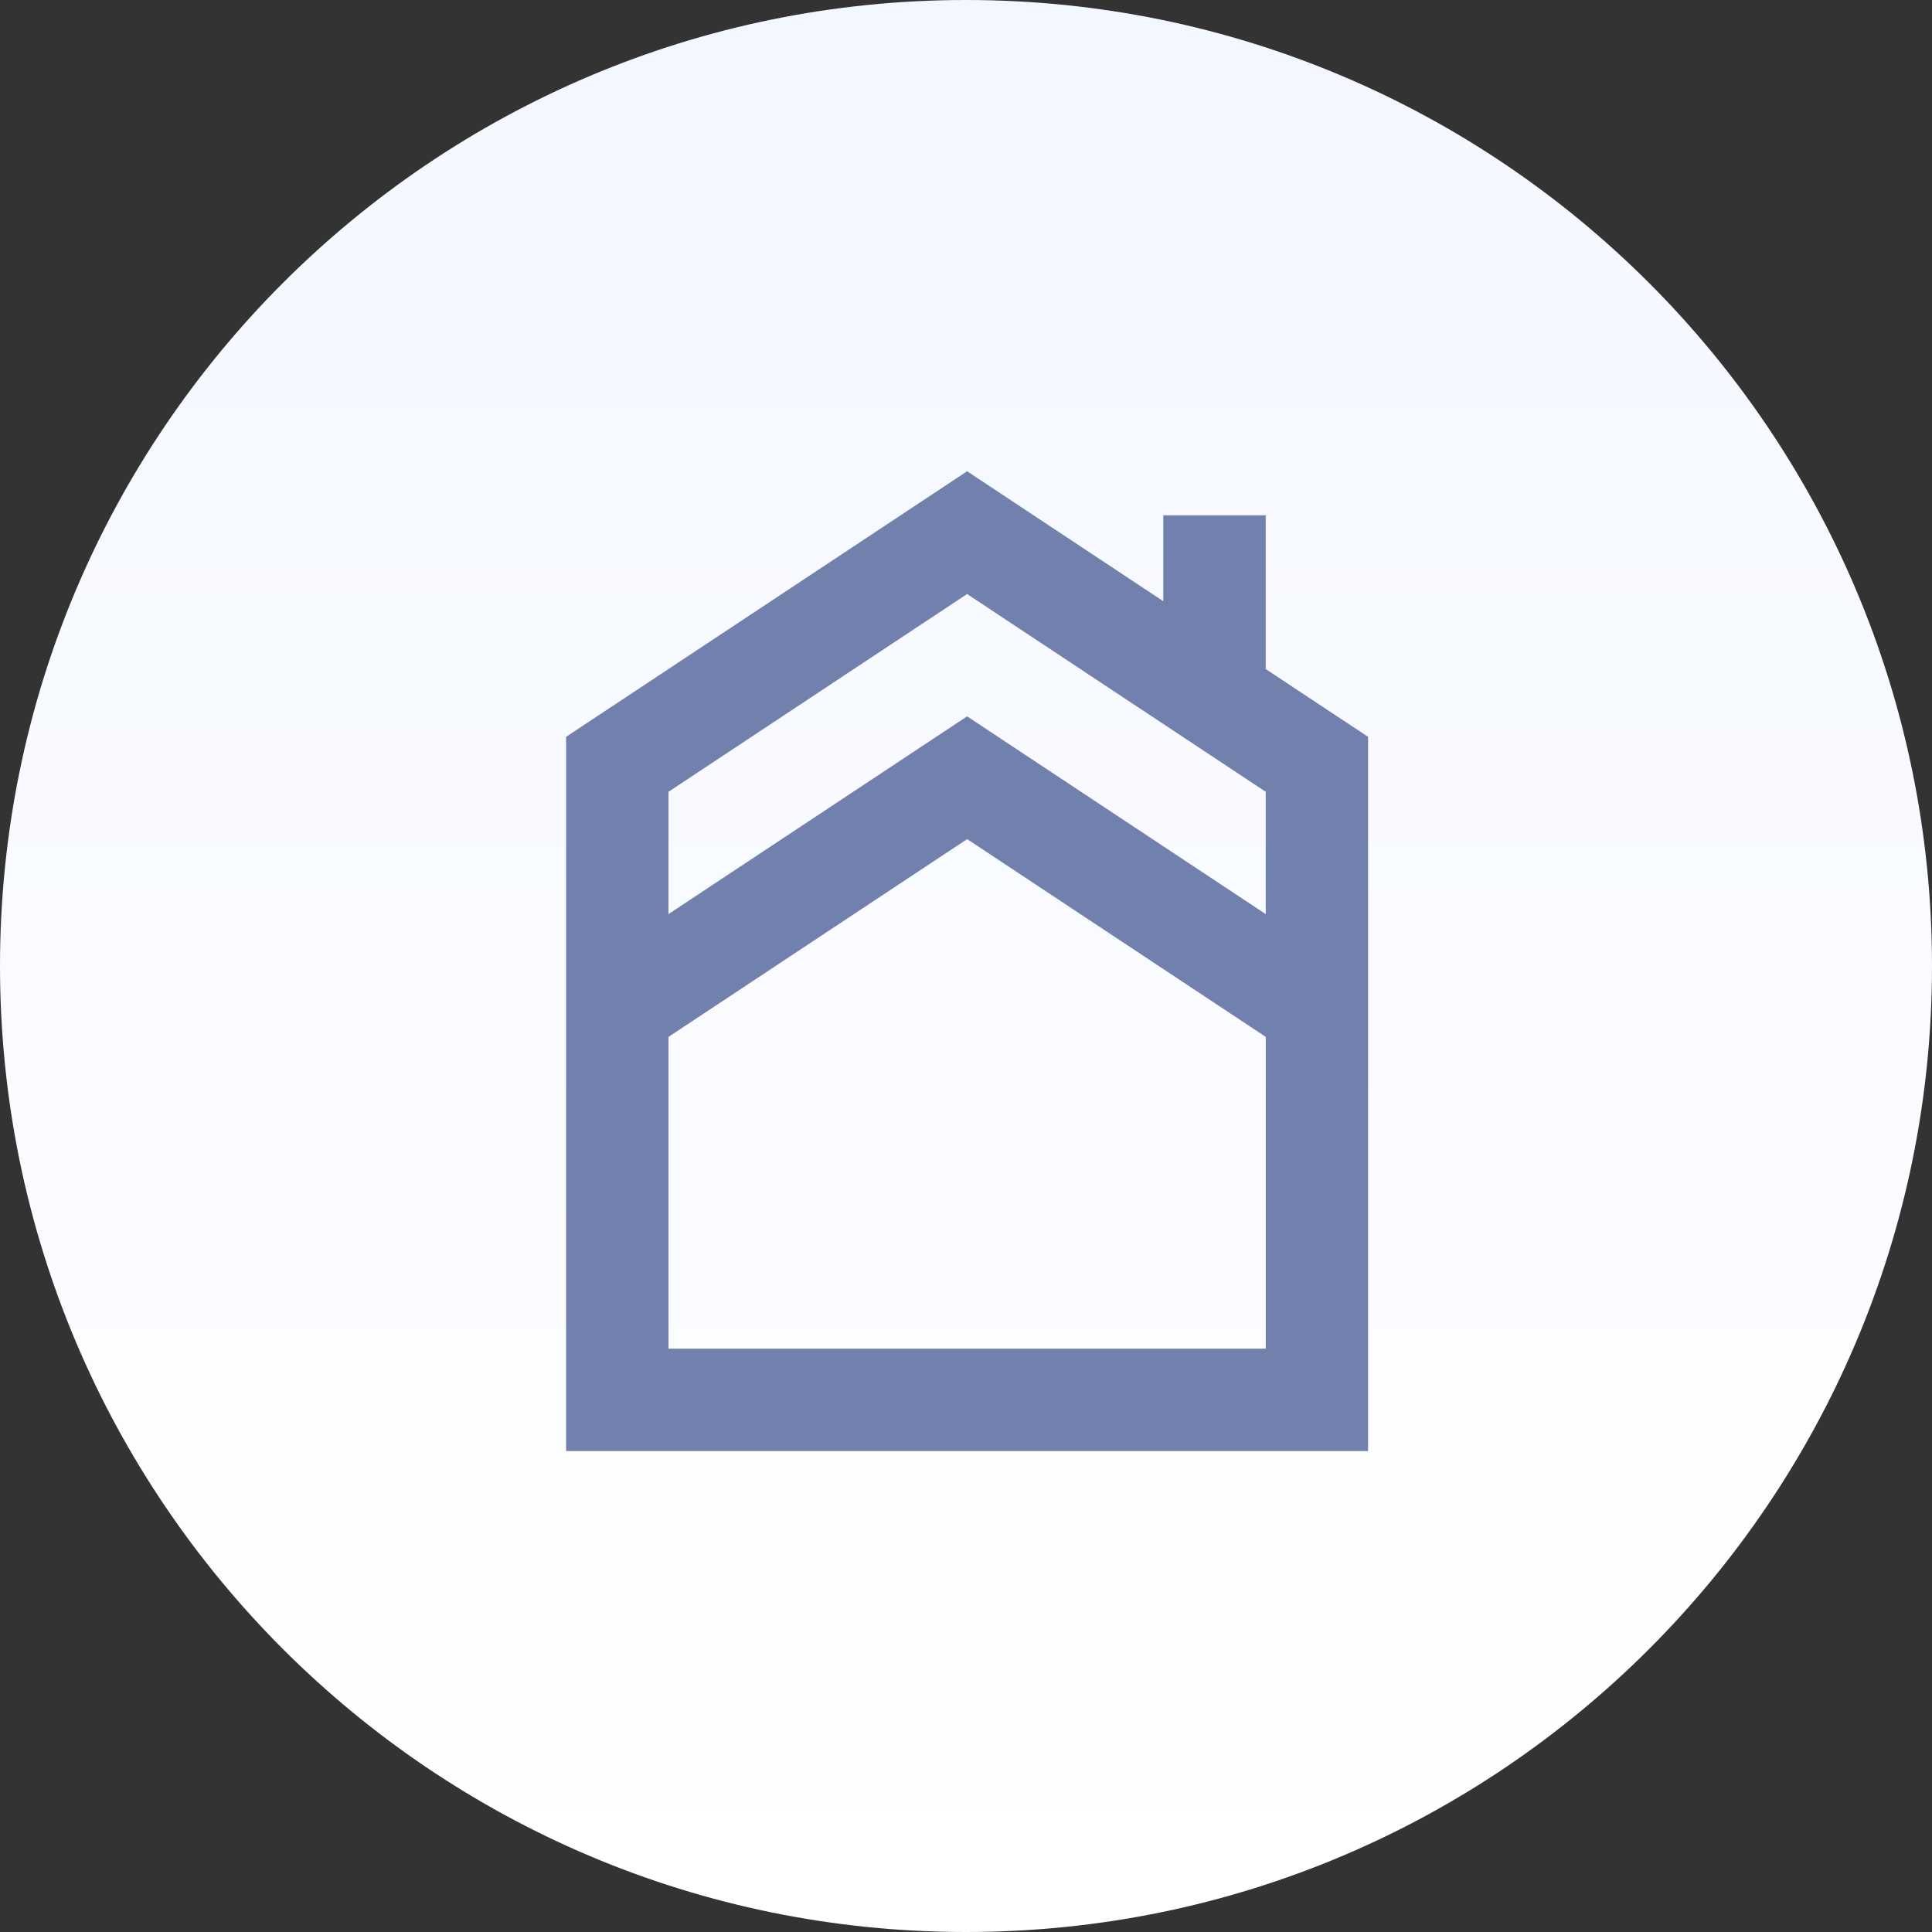 <svg width="56" height="56" viewBox="0 0 56 56" fill="none" xmlns="http://www.w3.org/2000/svg">
<rect x="0" y="0" width="56" height="56" fill="#333333" stroke="none"/>
<path d="M0 28C0 12.536 12.536 0 28 0C43.464 0 56 12.536 56 28C56 43.464 43.464 56 28 56C12.536 56 0 43.464 0 28Z" fill="url(#paint0_linear_571_7041)"/>
<path d="M36.688 19.392V14.937H33.719V17.427L28.032 13.66L16.409 21.357V42.06H39.654V21.357L36.686 19.392H36.688ZM36.688 39.092H19.377V30.055L28.033 24.322L36.689 30.055V39.092H36.688ZM36.688 26.496L28.032 20.764L19.376 26.496V22.951L28.032 17.218L36.688 22.951V26.496Z" fill="#7180AC"/>
<defs>
<linearGradient id="paint0_linear_571_7041" x1="28" y1="56" x2="28" y2="0" gradientUnits="userSpaceOnUse">
<stop stop-color="white"/>
<stop offset="1" stop-color="#F3F7FF"/>
</linearGradient>
</defs>
</svg>

